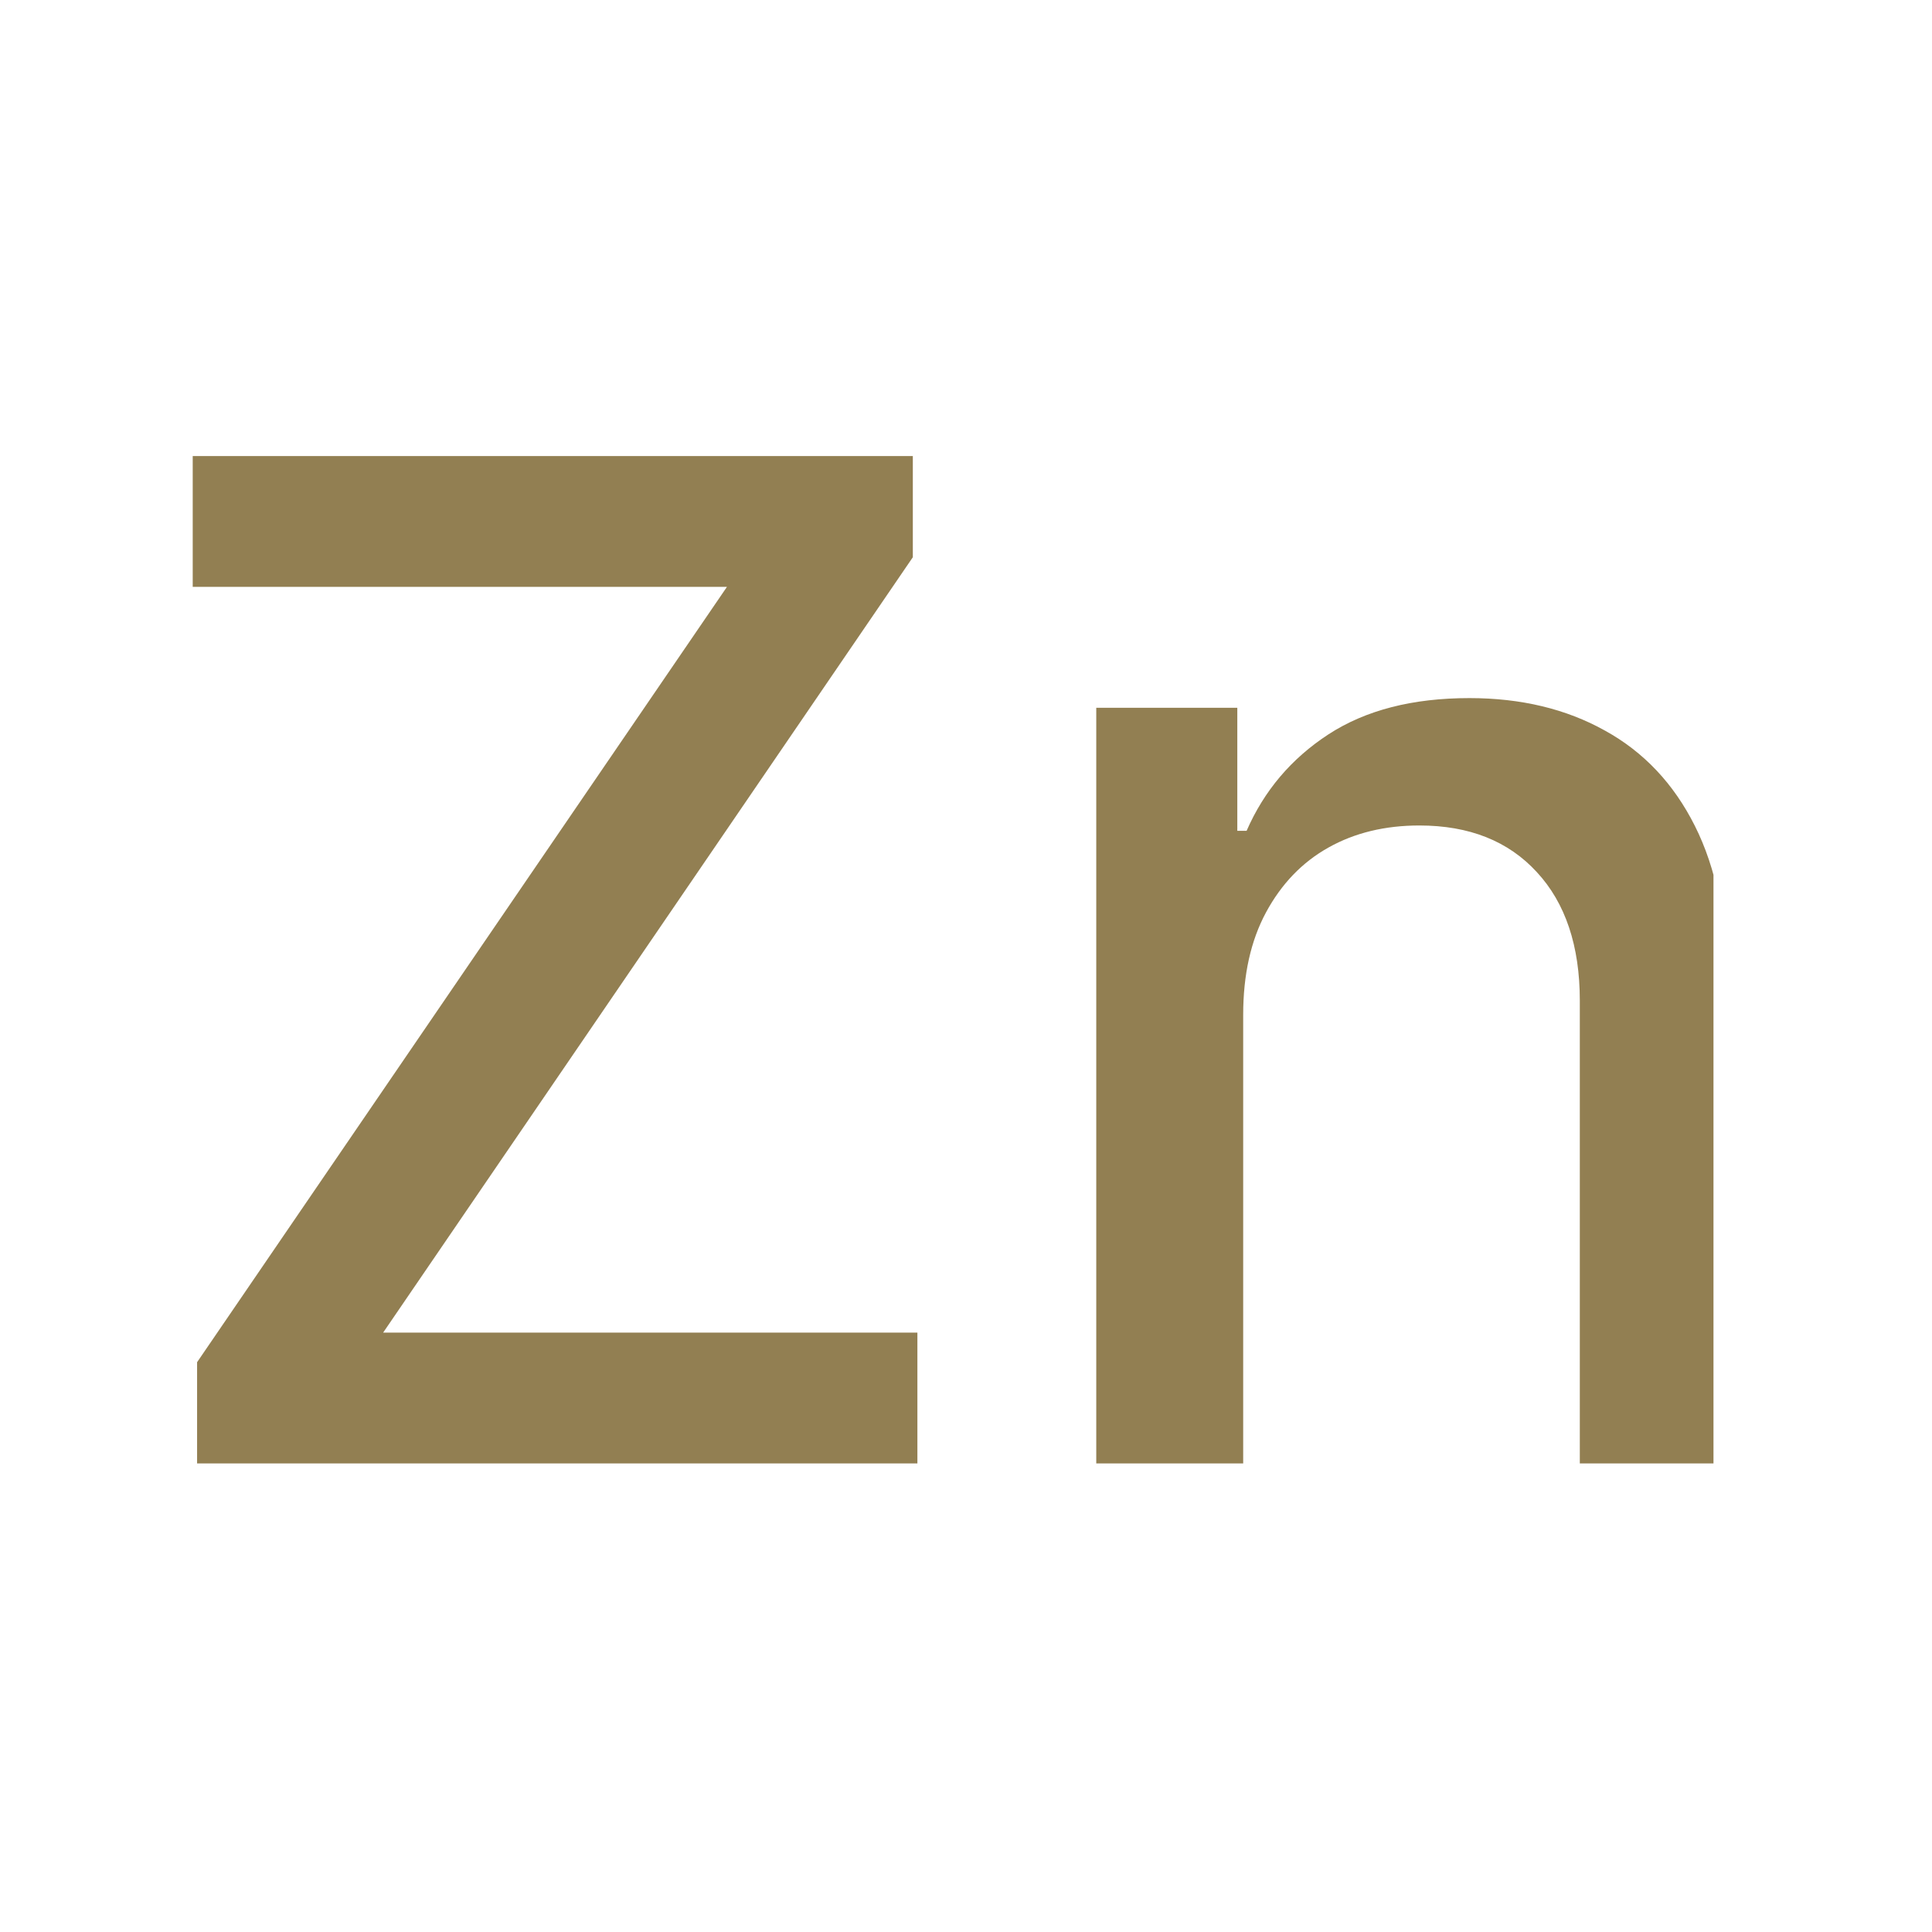 <svg xmlns="http://www.w3.org/2000/svg" xmlns:xlink="http://www.w3.org/1999/xlink" width="53" zoomAndPan="magnify" viewBox="0 0 39.75 39.75" height="53" preserveAspectRatio="xMidYMid meet" version="1.0"><defs><clipPath id="dbe6f0a576"><path d="M 3.949 9.383 L 19 9.383 L 19 30.25 L 3.949 30.25 Z M 3.949 9.383 " clip-rule="nonzero"/></clipPath><clipPath id="459c1d63ae"><path d="M 22 14 L 35.254 14 L 35.254 30.25 L 22 30.25 Z M 22 14 " clip-rule="nonzero"/></clipPath></defs><g clip-path="url(#dbe6f0a576)"><path fill="#927f52" d="M 4.055 30.109 L 4.055 28.027 L 14.957 12.074 L 3.965 12.074 L 3.965 9.383 L 18.781 9.383 L 18.781 11.465 L 7.883 27.418 L 18.875 27.418 L 18.875 30.109 Z M 4.055 30.109 " fill-opacity="1" fill-rule="nonzero"/></g><g clip-path="url(#459c1d63ae)"><path fill="#927f52" d="M 25.578 20.879 L 25.578 30.109 L 22.555 30.109 L 22.555 14.562 L 25.457 14.562 L 25.457 17.094 L 25.648 17.094 C 26.008 16.27 26.566 15.609 27.332 15.109 C 28.102 14.609 29.066 14.363 30.234 14.363 C 31.293 14.363 32.223 14.586 33.02 15.031 C 33.816 15.469 34.434 16.121 34.871 16.992 C 35.309 17.863 35.527 18.941 35.527 20.223 L 35.527 30.109 L 32.504 30.109 L 32.504 20.586 C 32.504 19.461 32.207 18.578 31.621 17.945 C 31.035 17.305 30.23 16.984 29.203 16.984 C 28.5 16.984 27.875 17.133 27.332 17.438 C 26.789 17.742 26.363 18.188 26.047 18.773 C 25.734 19.355 25.578 20.055 25.578 20.879 Z M 25.578 20.879 " fill-opacity="1" fill-rule="nonzero"/></g></svg>
